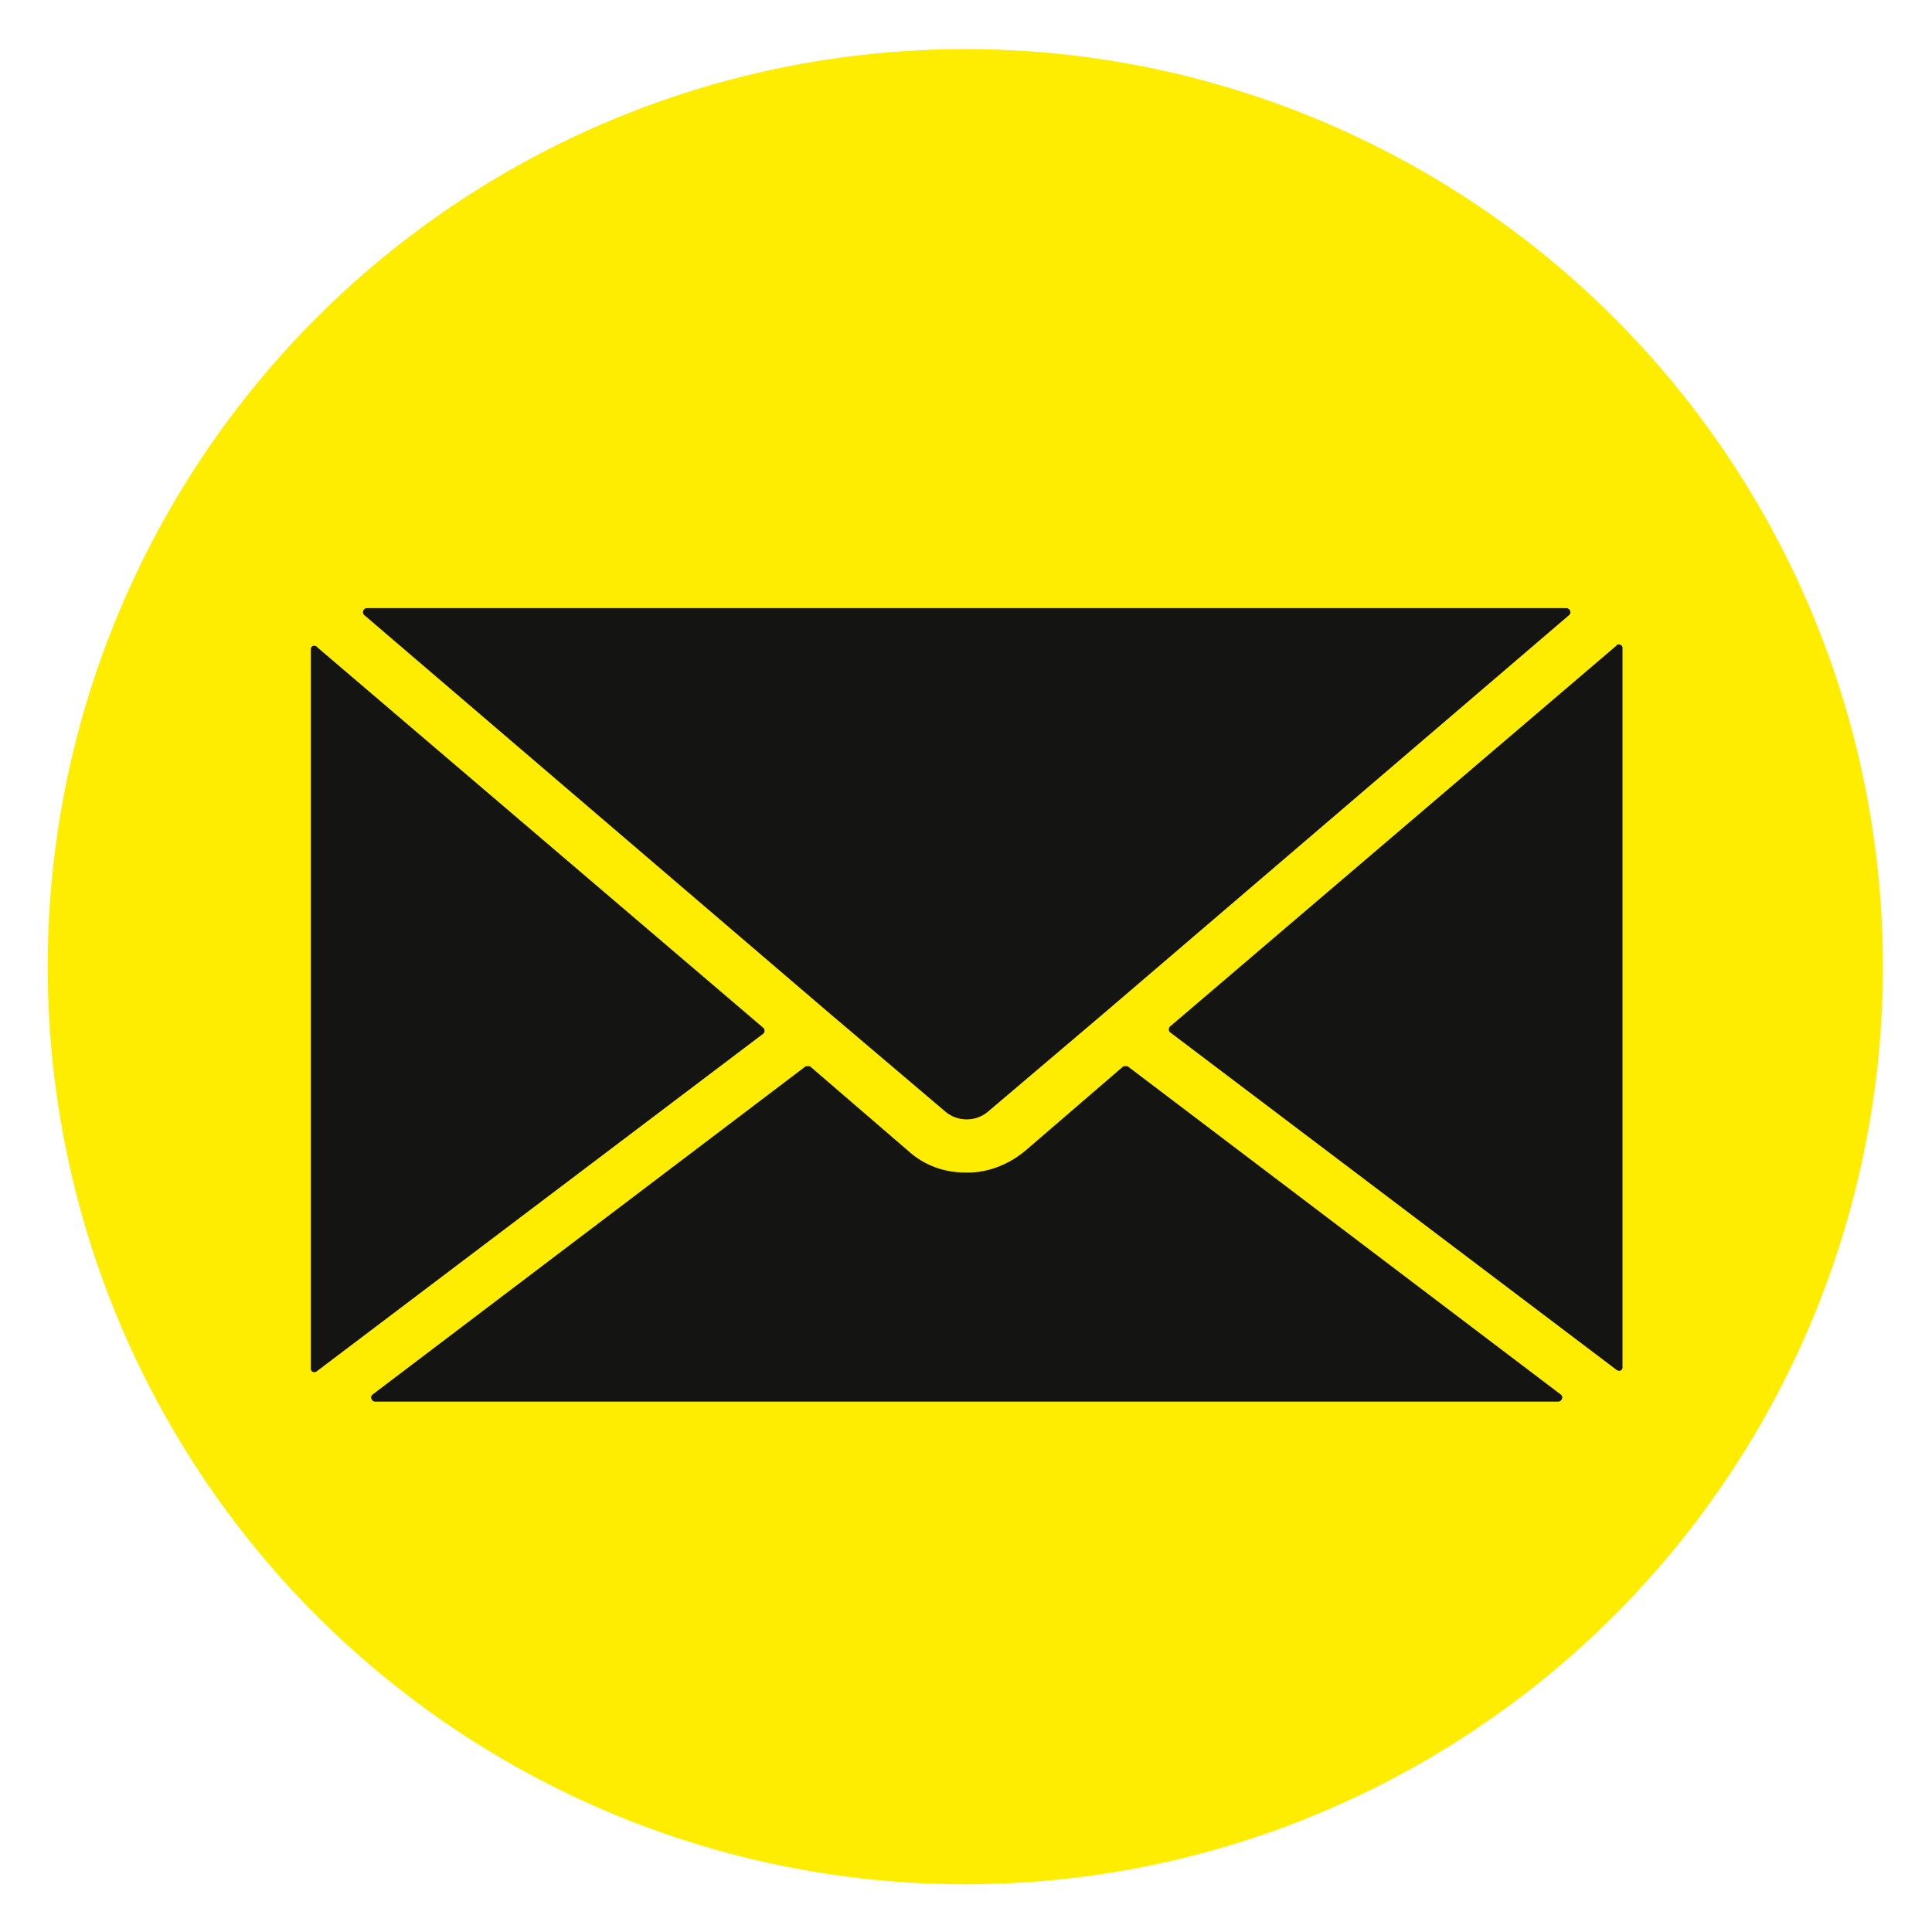 <?xml version="1.0" encoding="UTF-8"?>
<svg xmlns="http://www.w3.org/2000/svg" id="Ebene_1" version="1.1" viewBox="0 0 141.7 141.7" width="30" height="30">
  <defs>
    <style>
      .st0 {
        fill: #ffed00;
      }

      .st1 {
        fill: #141412;
      }
    </style>
  </defs>
  <circle class="st0" cx="70.8" cy="70.9" r="67.3"/>
  <g>
    <g>
      <path class="st1" d="M118.9,47c0,0,0,0,0,0h0Z"/>
      <path class="st1" d="M118.5,47.4l-32.7,27.9c-.1.1-.1.3,0,.4l32.8,24.8c.2.1.4,0,.4-.2h0v-52.8c0-.2-.3-.3-.4-.2Z"/>
    </g>
    <path class="st1" d="M26.9,44.6c-.2,0-.4.3-.2.5l34,29.1,8.6,7.3c.9.8,2.3.8,3.2,0l8.6-7.3,34-29.1c.2-.2,0-.5-.2-.5H26.9Z"/>
    <path class="st1" d="M70.8,86c-1.5,0-3-.5-4.2-1.6l-7.2-6.2c0,0-.2,0-.3,0l-31.8,24.1c-.2.2,0,.5.2.5h86.8c.2,0,.4-.3.2-.5l-31.8-24.1c0,0-.2,0-.3,0l-7.2,6.2c-1.2,1-2.7,1.6-4.2,1.6Z"/>
    <g>
      <path class="st1" d="M23.2,47.4c-.2-.1-.4,0-.4.2v52.8s0,0,0,0c0,.2.2.3.4.2l32.8-24.8c.1-.1.1-.3,0-.4l-32.7-27.9Z"/>
      <path class="st1" d="M22.8,47c0,0,0,0,0,0h0Z"/>
    </g>
  </g>
</svg>
